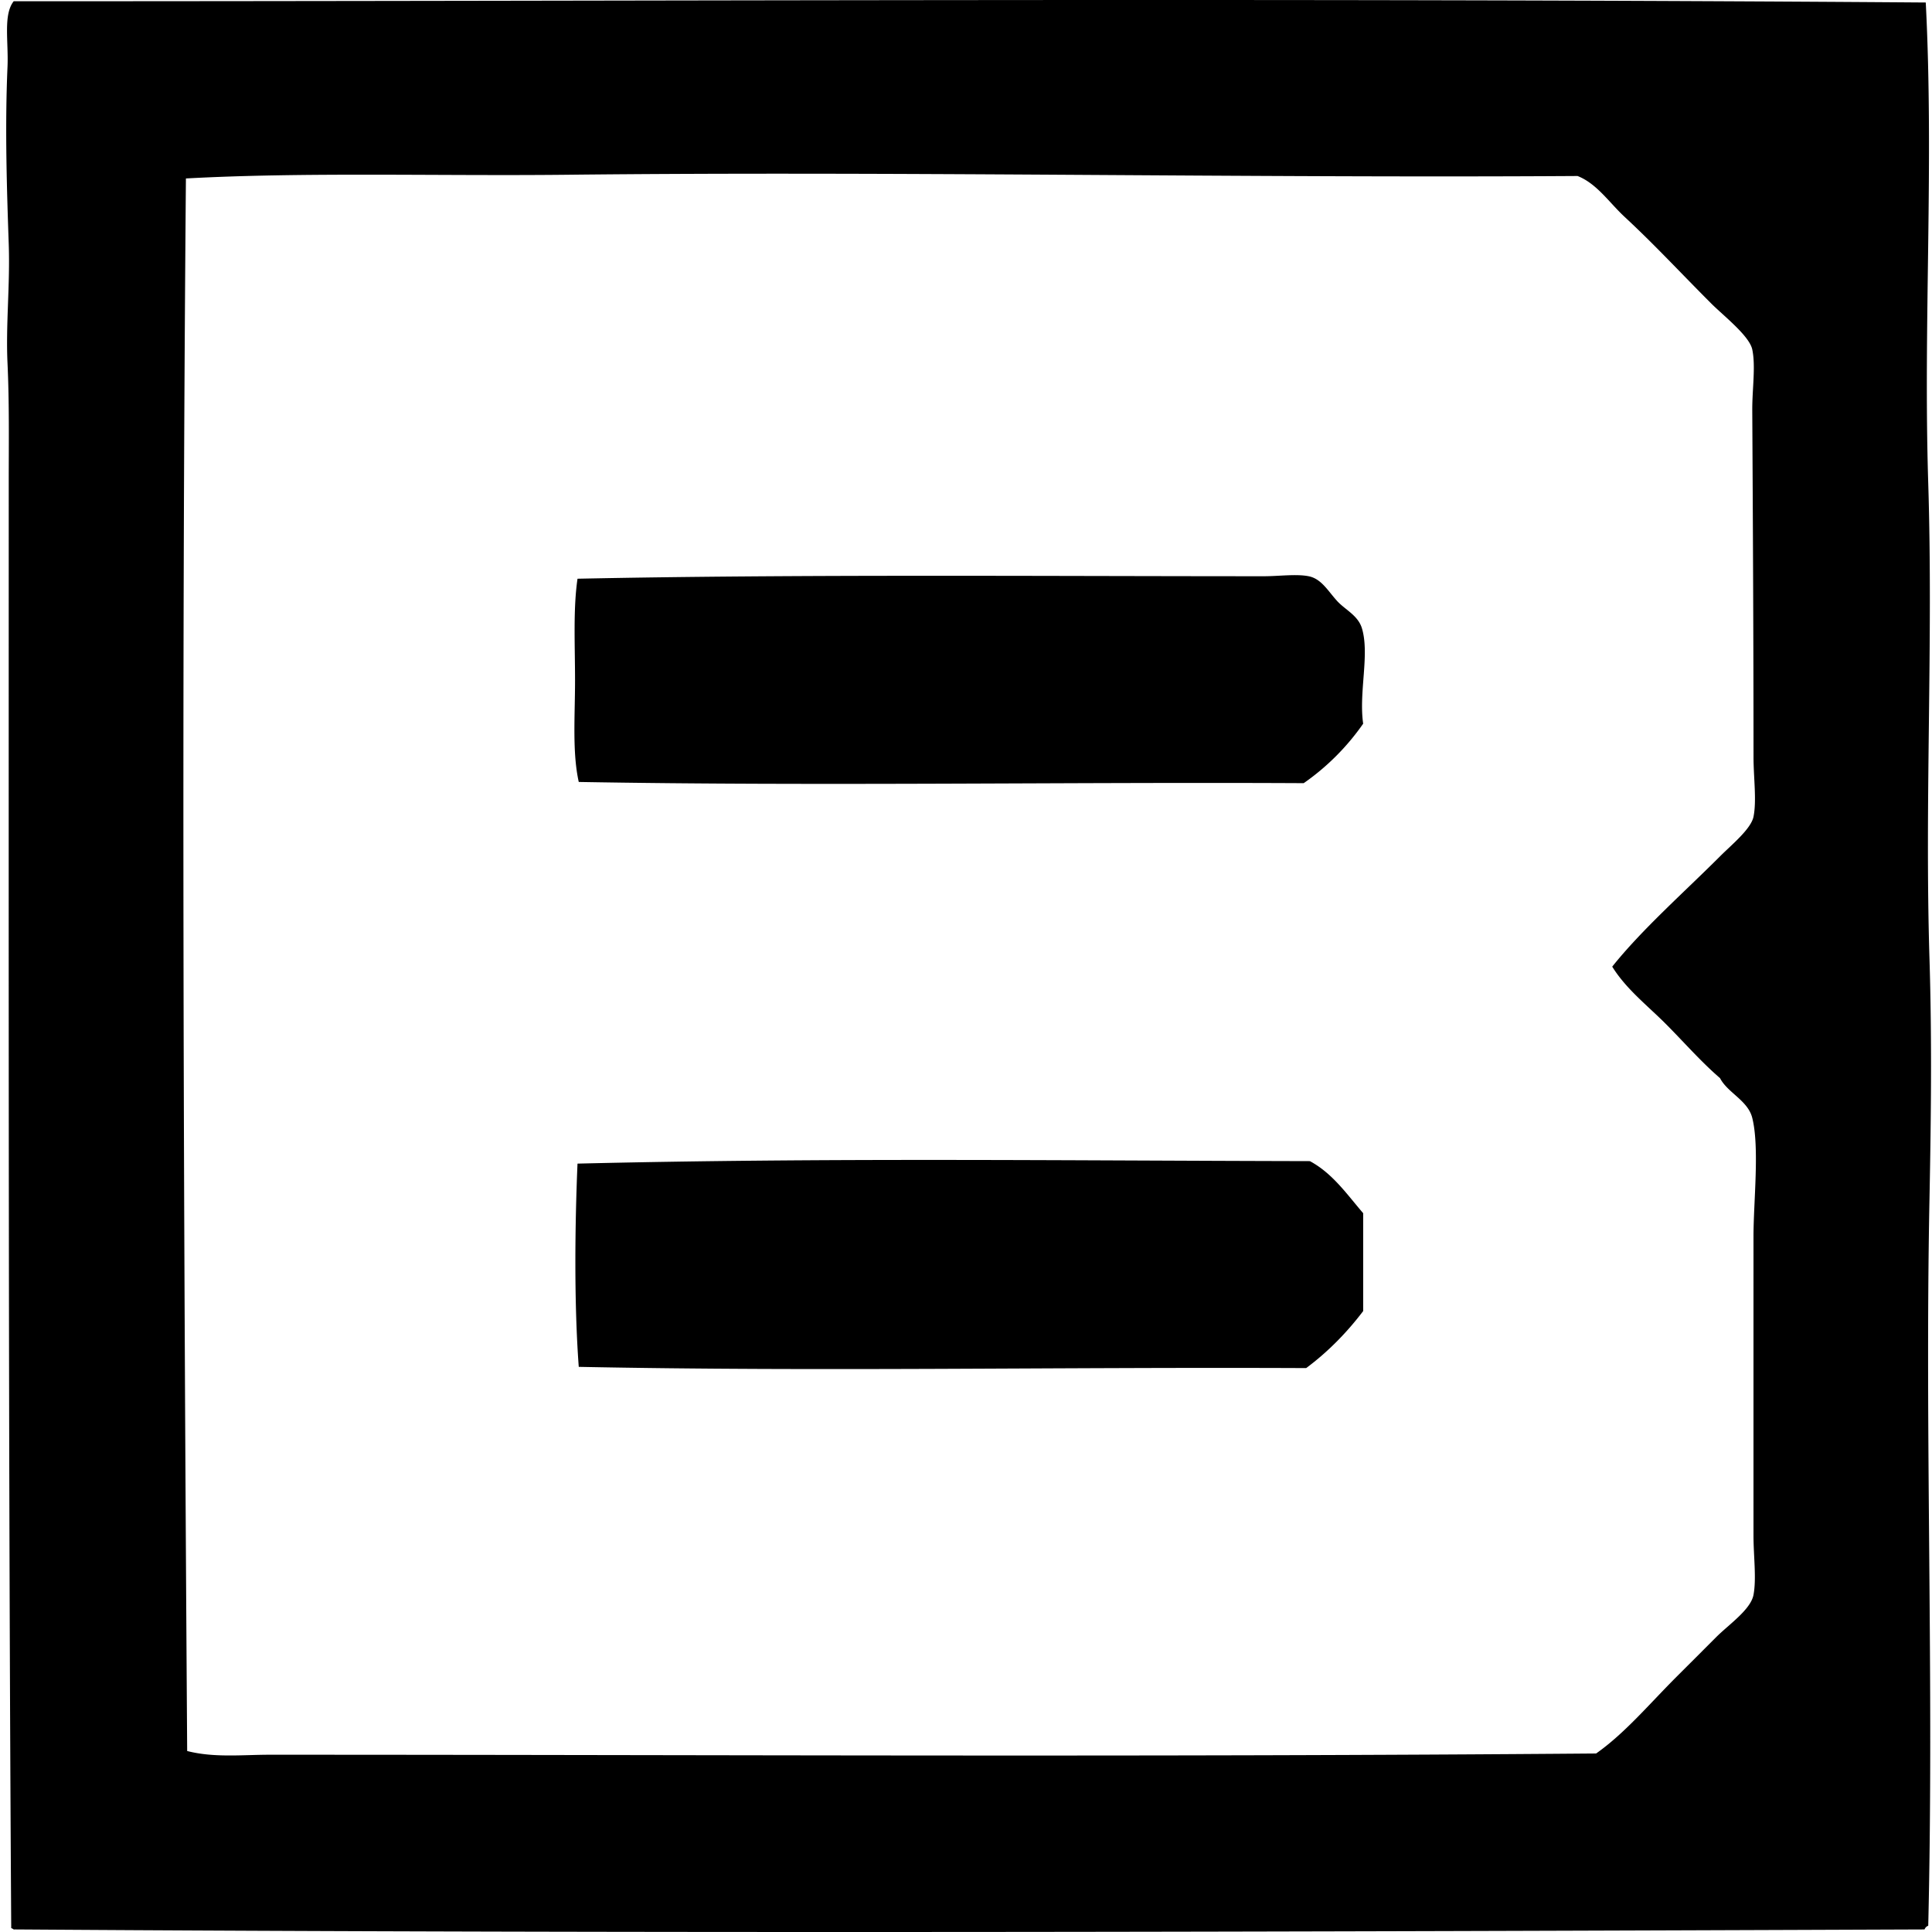 <svg xmlns="http://www.w3.org/2000/svg" width="200" height="200" fill="none" viewBox="0 0 200 200">
  <path fill="#000" fill-rule="evenodd" d="M199.354.26c.855 16.66-.262 33.248.257 49.772.517 16.493-.374 32.958.13 49.26.252 8.148.163 16.452 0 24.759-.489 24.733.474 50.024-.13 75.299a.646.646 0 0 0-.382.385c-65.44.25-132.024.446-197.683 0-.206.036-.221-.122-.384-.13C.856 151.083.902 101.23.905 49.902c.002-4.118.063-8.182-.128-12.315-.186-4.013.273-8.067.128-12.314C.719 19.872.497 13.282.777 6.929c.115-2.633-.46-5.412.642-6.8 66.306.003 130.702-.366 197.935.13Zm-21.293 88.383c1.194-1.195 3.208-2.832 3.463-4.105.336-1.678 0-4.049 0-6.157-.003-12.987-.064-23.847-.13-35.917-.013-2.121.367-4.566 0-6.285-.3-1.416-2.979-3.494-4.232-4.746-3.249-3.25-5.831-6.056-8.979-8.979-1.612-1.497-2.88-3.45-4.876-4.235-34.504.222-70.087-.504-104.803-.127-12.989.138-27.16-.288-39.258.382-.463 54.962-.239 107.494.13 162.789 2.77.718 5.755.385 8.594.385 47.106.005 90.609.254 137.259-.128 2.972-2.093 5.437-5.049 8.337-7.952 1.238-1.235 2.593-2.59 4.105-4.105 1.301-1.298 3.56-2.834 3.85-4.362.319-1.68 0-4.018 0-6.157-.002-10.616 0-20.437 0-30.916-.002-3.616.642-9.259-.13-12.314-.453-1.798-2.564-2.6-3.333-4.105-2.019-1.742-3.766-3.764-5.645-5.643-1.89-1.892-4.072-3.575-5.516-5.9 3.061-3.835 7.423-7.683 11.164-11.423Z" clip-rule="evenodd"/>
  <path fill="#000" fill-rule="evenodd" d="M59.913 80.948c-.683-3.056-.385-6.81-.385-10.52 0-3.623-.204-7.379.257-10.519 22.602-.468 48.257-.257 71.068-.257 1.52 0 3.346-.254 4.617 0 1.319.262 1.983 1.503 2.951 2.565.822.903 2.159 1.484 2.564 2.82.817 2.692-.341 6.637.13 9.878a24.66 24.66 0 0 1-6.157 6.158c-24.981-.128-50.2.313-75.046-.125Zm0 60.548c-.492-6.611-.398-14.65-.13-21.039 25.484-.616 49.532-.313 75.816-.257 2.363 1.273 3.833 3.438 5.516 5.388v10.135c-1.699 2.236-3.647 4.222-5.9 5.9-26.391-.117-50.279.372-75.303-.127Z" clip-rule="evenodd"/>
</svg>

